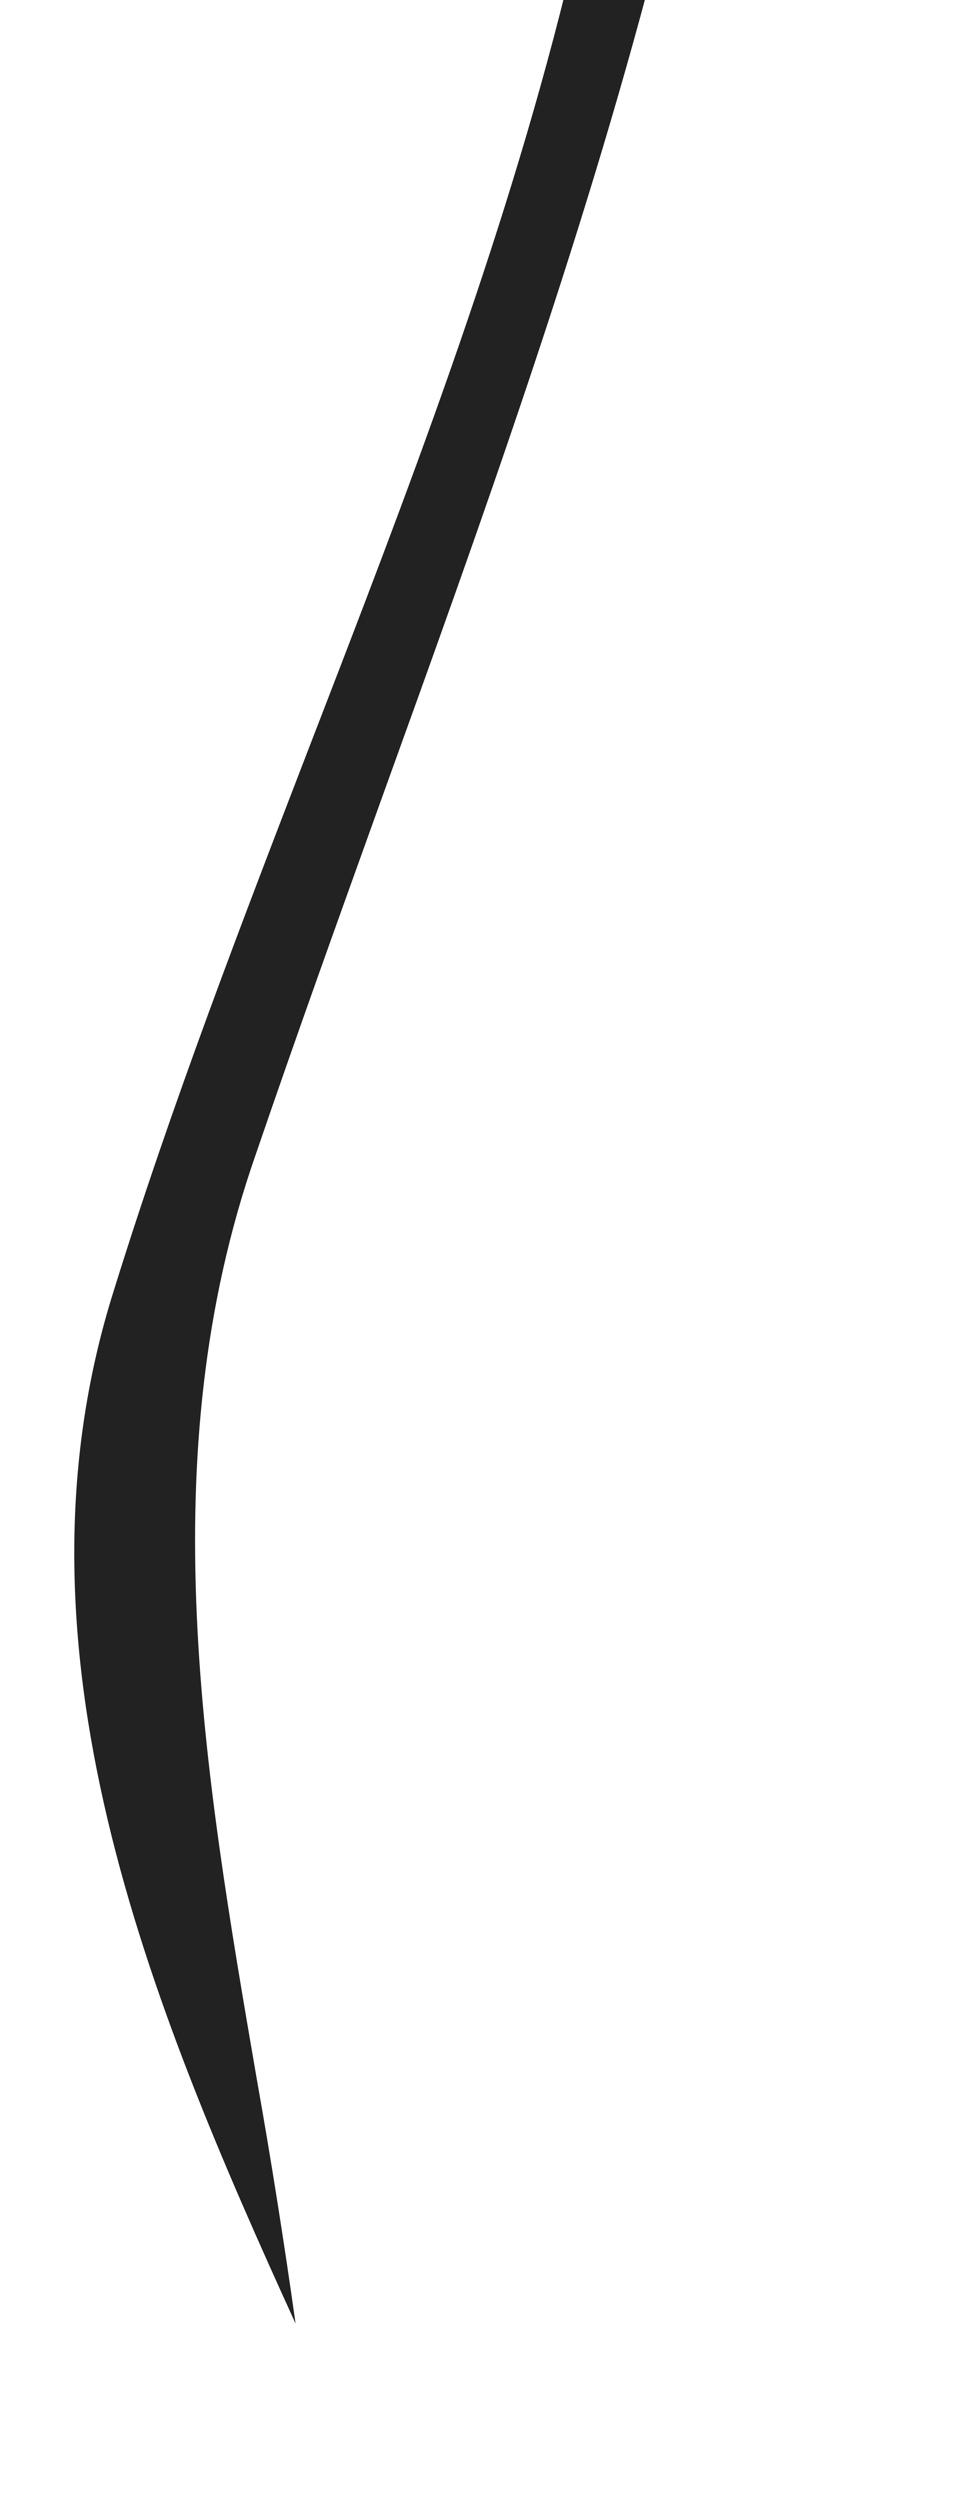 <?xml version="1.0" encoding="UTF-8"?> <svg xmlns="http://www.w3.org/2000/svg" width="5" height="13" viewBox="0 0 5 13" fill="none"><g clip-path="url(#clip0_1012_488)"><path fill-rule="evenodd" clip-rule="evenodd" d="M13.455 -53.834C8.317 -56.576 2.065 -56.501 -3.391 -54.801L-3.399 -54.792C-8.672 -53.017 -13.007 -48.967 -15.676 -44.184C-19.643 -36.892 -18.229 -27.692 -13.718 -20.976C-9.609 -15.042 -3.709 -10.626 2.342 -6.784C0.618 -5.201 -1.249 -3.426 -1.073 -0.884C-0.278 -0.787 0.768 -0.642 0.768 -0.642C0.768 -0.642 2.216 -0.267 2.944 -0.051C2.611 1.288 2.116 2.573 1.619 3.859C1.256 4.801 0.893 5.743 0.593 6.708C0.007 8.558 0.777 10.416 1.538 12.083C1.478 11.658 1.411 11.233 1.336 10.811C1.061 9.213 0.781 7.579 1.329 6.008C1.542 5.385 1.765 4.766 1.988 4.146C2.504 2.717 3.019 1.287 3.404 -0.184C4.851 -0.547 6.331 -0.797 7.79 -1.101C7.848 -1.976 7.915 -2.842 7.991 -3.701C7.384 -4.372 6.767 -5.027 6.149 -5.683C5.764 -6.093 5.378 -6.503 4.994 -6.917C6.23 -7.808 7.502 -8.657 8.775 -9.506C12.196 -11.789 15.623 -14.075 18.343 -17.184C21.598 -20.917 24.427 -25.259 25.314 -30.184C26.209 -35.101 25.523 -40.334 23.079 -44.734C20.996 -48.717 17.389 -51.717 13.455 -53.834ZM-6.379 -27.634C-8.889 -33.067 -8.421 -39.917 -4.579 -44.642L-4.588 -44.634C-1.634 -48.751 4.693 -50.867 9.087 -47.701C14.711 -43.892 17.18 -36.276 15.137 -29.884C13.506 -24.026 8.777 -19.742 3.982 -16.267C-0.495 -18.951 -4.136 -22.959 -6.379 -27.634Z" fill="#222222"></path></g><defs><clipPath id="clip0_1012_488"><rect width="5" height="13" fill="white"></rect></clipPath></defs></svg> 